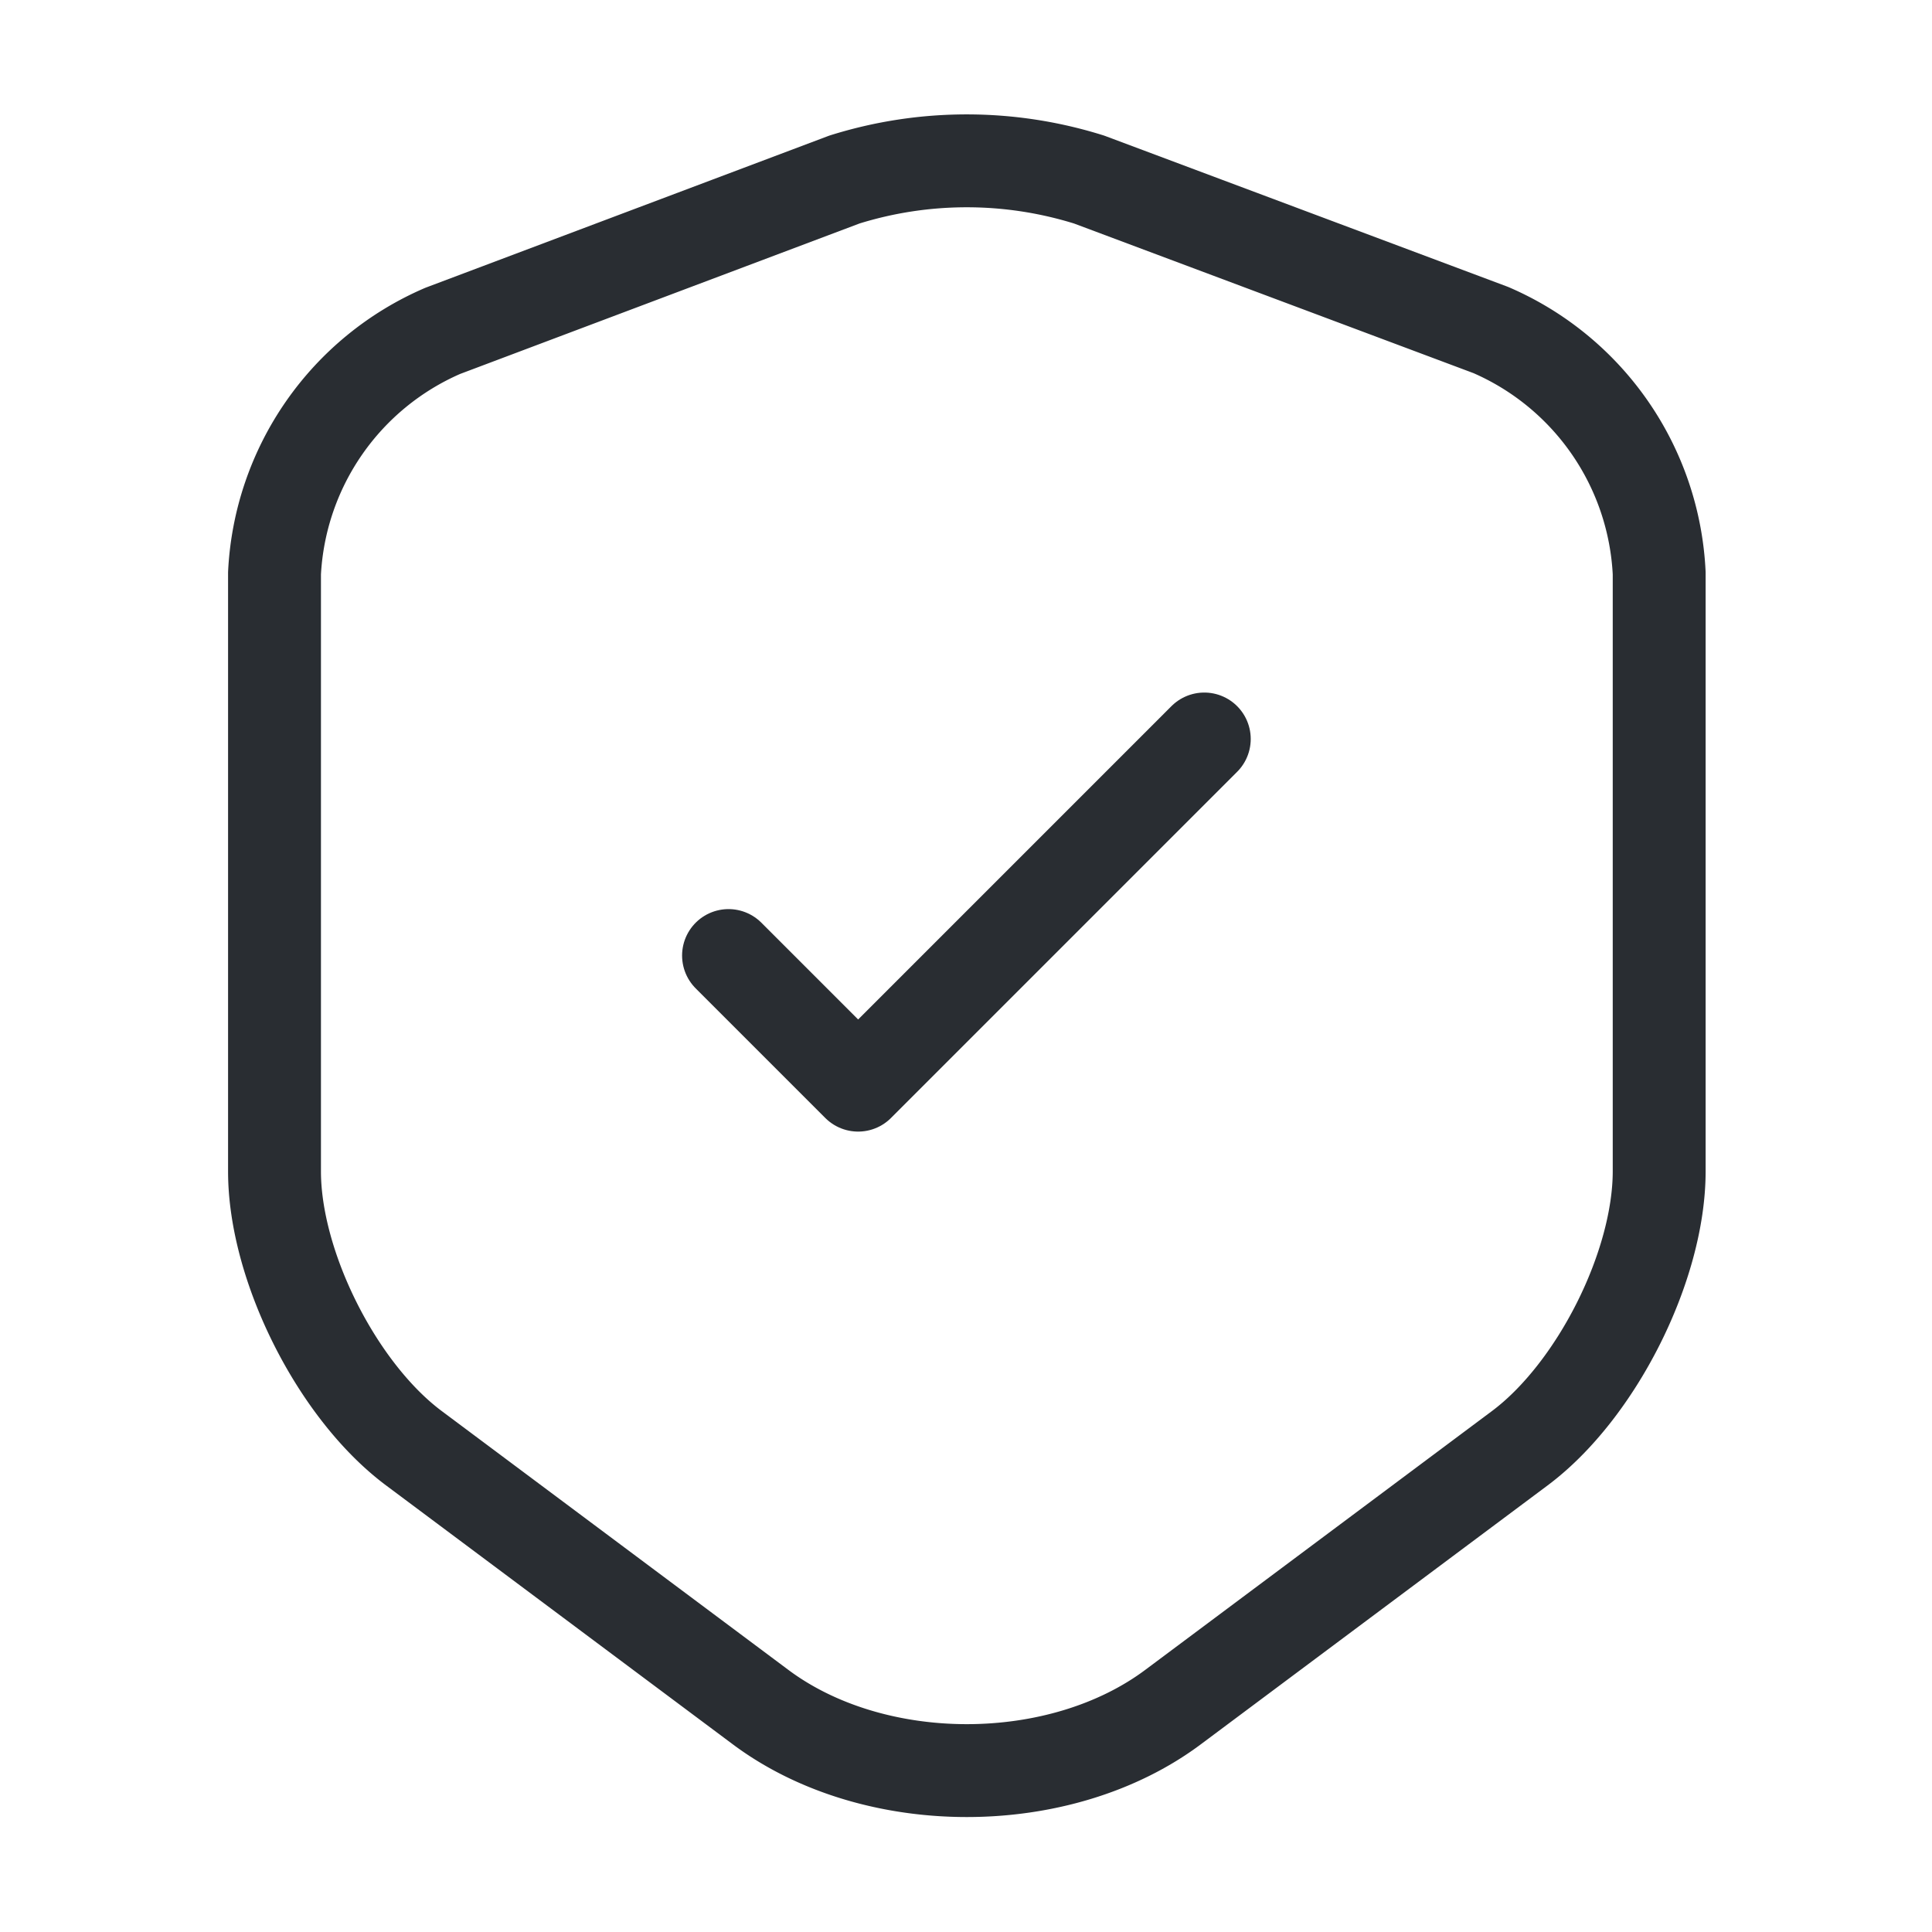 <svg id="shield-tick" xmlns="http://www.w3.org/2000/svg" width="104" height="104" viewBox="0 0 104 104">
  <path id="Vector" d="M30.68,1.008,9.057,9.154A15.036,15.036,0,0,0,0,22.2v32.2C0,59.508,3.38,66.224,7.5,69.3L26.13,83.211c6.11,4.593,16.163,4.593,22.273,0L67.037,69.3c4.117-3.077,7.5-9.793,7.5-14.907V22.2A15.046,15.046,0,0,0,65.477,9.111l-21.623-8.1A22.034,22.034,0,0,0,30.68,1.008Z" transform="translate(14.777 8.656)" fill="none" stroke="#292d32" stroke-linecap="round" stroke-linejoin="round" stroke-width="5"/>
  <path id="Vector-2" data-name="Vector" d="M0,11.657l6.977,6.977L25.61,0" transform="translate(39.217 39.78)" fill="none" stroke="#292d32" stroke-linecap="round" stroke-linejoin="round" stroke-width="5"/>
  <path id="Vector-3" data-name="Vector" d="M0,0H104V104H0Z" transform="translate(104 104) rotate(180)" fill="none" opacity="0"/>
</svg>
